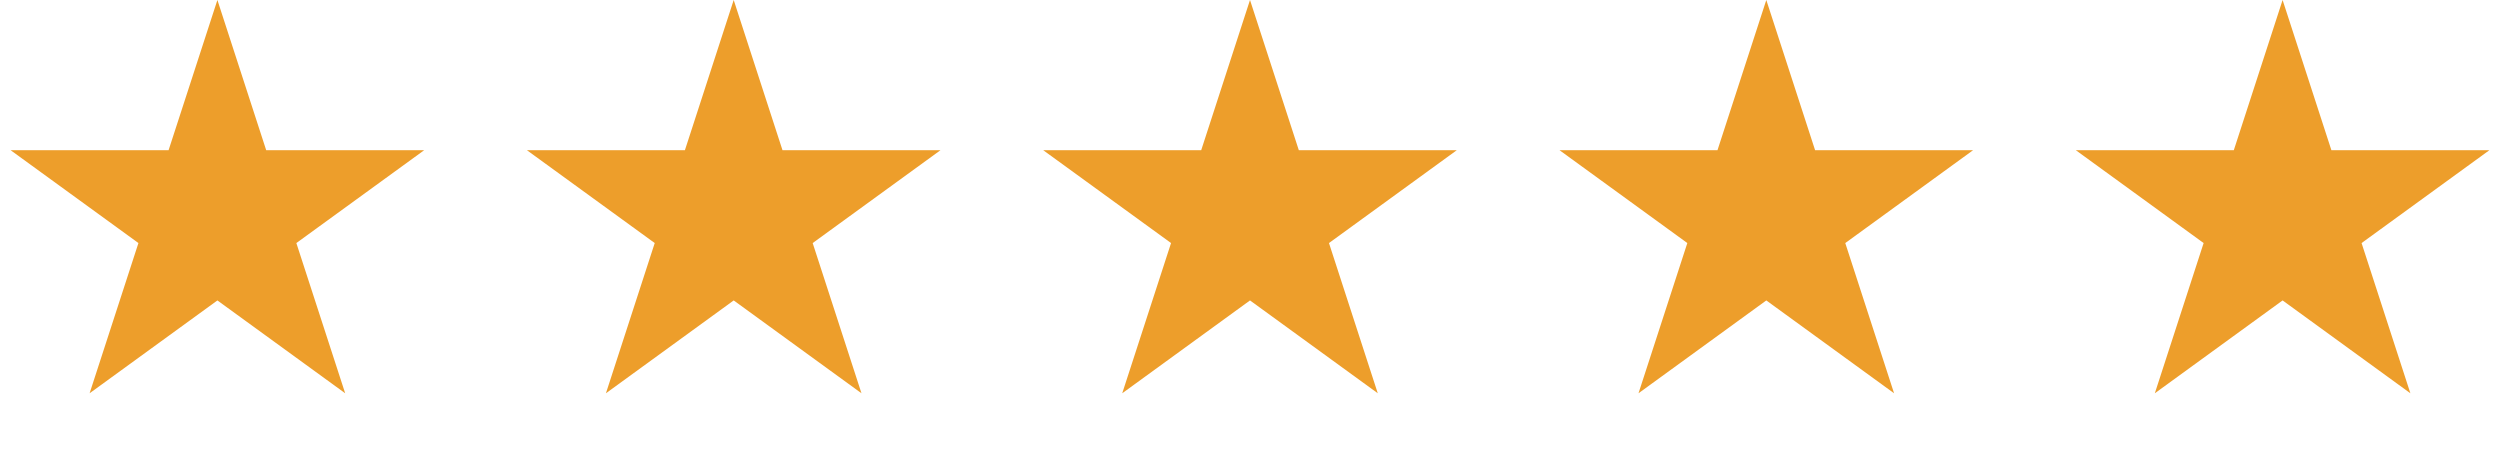 <svg xmlns="http://www.w3.org/2000/svg" width="100" height="18" viewBox="0 0 100 18" fill="none"><path d="M8.696 0L10.648 6.009H16.966L11.854 9.722L13.807 15.731L8.696 12.017L3.584 15.731L5.537 9.722L0.426 6.009H6.743L8.696 0Z" fill="#ED9E2B"></path><path d="M29.348 0L31.3 6.009H37.618L32.507 9.722L34.459 15.731L29.348 12.017L24.237 15.731L26.189 9.722L21.078 6.009H27.396L29.348 0Z" fill="#ED9E2B"></path><path d="M50 0L51.953 6.009H58.27L53.159 9.722L55.111 15.731L50 12.017L44.889 15.731L46.842 9.722L41.73 6.009H48.048L50 0Z" fill="#ED9E2B"></path><path d="M70.652 0L72.604 6.009H78.922L73.811 9.722L75.763 15.731L70.652 12.017L65.54 15.731L67.493 9.722L62.382 6.009H68.699L70.652 0Z" fill="#ED9E2B"></path><path d="M91.304 0L93.256 6.009H99.574L94.463 9.722L96.415 15.731L91.304 12.017L86.193 15.731L88.145 9.722L83.034 6.009H89.352L91.304 0Z" fill="#ED9E2B"></path></svg>